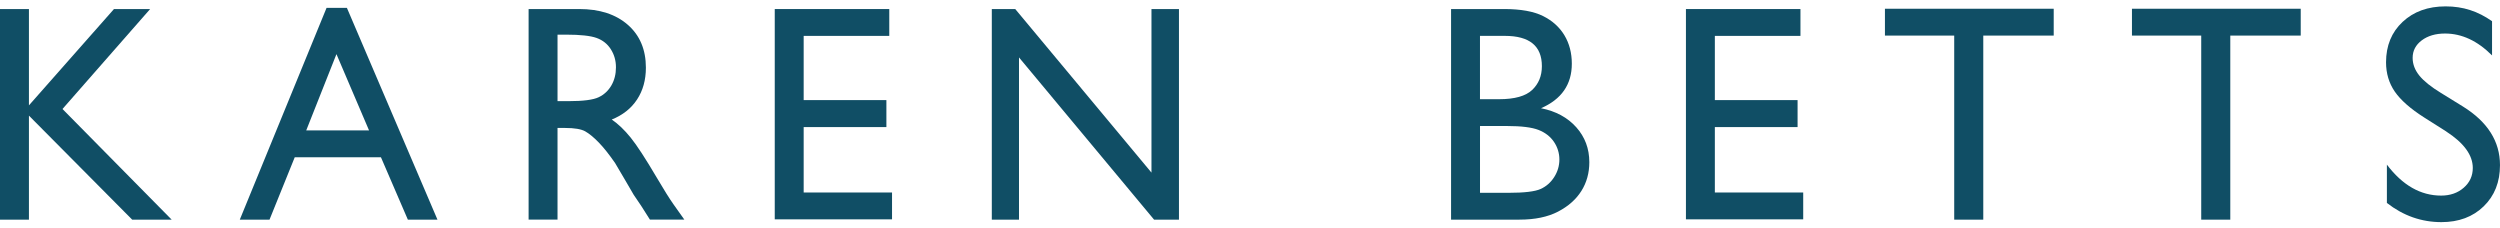 <svg fill="none" height="18" viewBox="0 0 197 18" width="197" xmlns="http://www.w3.org/2000/svg" xmlns:xlink="http://www.w3.org/1999/xlink"><clipPath id="a"><path d="m0 .5h197v17h-197z"/></clipPath><g clip-path="url(#a)" fill="#104e65"><path d="m8.981.713h2.849l-6.906 7.876 8.603 8.719h-3.111l-8.136-8.196v8.197h-2.28v-16.597h2.28v7.591z"/><path d="m25.733.619h1.602l7.138 16.691h-2.333l-2.122-4.919h-6.792l-1.989 4.919h-2.342zm3.348 9.658-2.569-6.012-2.382 6.012z"/><path d="m41.654 17.309v-16.597h3.988c1.61 0 2.889.416 3.835 1.247.946.832 1.419 1.956 1.419 3.373 0 .967-.232 1.802-.695 2.507-.463.705-1.128 1.231-1.995 1.58.509.348 1.006.824 1.492 1.425.486.602 1.171 1.652 2.052 3.148.554.943.999 1.652 1.333 2.126l.843 1.188h-2.712l-.694-1.094c-.023-.04-.068-.108-.137-.202l-.444-.654-.706-1.212-.763-1.295c-.47-.681-.902-1.224-1.293-1.626-.391-.403-.745-.694-1.06-.872-.316-.178-.846-.268-1.591-.268h-.593v7.223h-2.28zm2.963-14.577h-.684v5.239h.866c1.154 0 1.947-.103 2.376-.309.429-.205.763-.517 1.004-.933.239-.416.358-.889.358-1.42 0-.531-.133-.997-.399-1.42-.266-.423-.64-.722-1.123-.897-.482-.174-1.282-.262-2.399-.262z"/><path d="m61.049.713h9.026v2.115h-6.746v5.06h6.519v2.126h-6.519v5.155h6.963v2.115h-9.242v-16.571z"/><path d="m90.736.713h2.166v16.595h-1.961l-10.644-12.782v12.782h-2.143v-16.595h1.847l10.735 12.889z"/><path d="m119.734 17.309h-5.39v-16.597h4.171c1.314 0 2.34.184 3.077.552.737.368 1.299.875 1.686 1.52.387.645.582 1.391.582 2.239 0 1.632-.81 2.8-2.428 3.505 1.162.229 2.087.729 2.775 1.496.687.769 1.032 1.687 1.032 2.756 0 .848-.209 1.604-.627 2.269-.418.665-1.032 1.207-1.84 1.628-.809.42-1.822.63-3.038.63zm-1.151-14.482h-1.961v4.99h1.516c1.215 0 2.08-.242 2.592-.725.513-.483.77-1.108.77-1.877 0-1.592-.973-2.388-2.917-2.388zm.171 7.104h-2.13v5.263h2.244c1.247 0 2.091-.101 2.535-.303s.801-.517 1.072-.944c.27-.427.404-.887.404-1.379s-.142-.97-.428-1.39c-.285-.42-.689-.732-1.213-.939-.525-.205-1.353-.309-2.485-.309z"/><path d="m132.851.713h9.025v2.115h-6.746v5.06h6.519v2.126h-6.519v5.155h6.963v2.115h-9.241v-16.571z"/><path d="m148.533.689h13.299v2.115h-5.55v14.505h-2.29v-14.505h-5.459z"/><path d="m167.998.689h13.299v2.115h-5.55v14.505h-2.29v-14.505h-5.459z"/><path d="m192.761 10.357-1.732-1.097c-1.087-.692-1.859-1.372-2.32-2.041-.46-.67-.689-1.44-.689-2.31 0-1.306.434-2.368 1.304-3.183.871-.815 2.001-1.223 3.391-1.223s2.549.389 3.658 1.168v2.696c-1.147-1.151-2.382-1.725-3.704-1.725-.744 0-1.357.18-1.835.538-.478.36-.718.818-.718 1.379 0 .497.177.963.528 1.397.353.435.92.889 1.702 1.367l1.74 1.074c1.942 1.209 2.913 2.747 2.913 4.617 0 1.331-.428 2.412-1.282 3.243s-1.966 1.247-3.333 1.247c-1.573 0-3.005-.504-4.297-1.512v-3.018c1.231 1.625 2.655 2.439 4.274 2.439.714 0 1.309-.207 1.782-.621.476-.415.713-.933.713-1.557 0-1.011-.699-1.969-2.096-2.875z"/></g></svg>